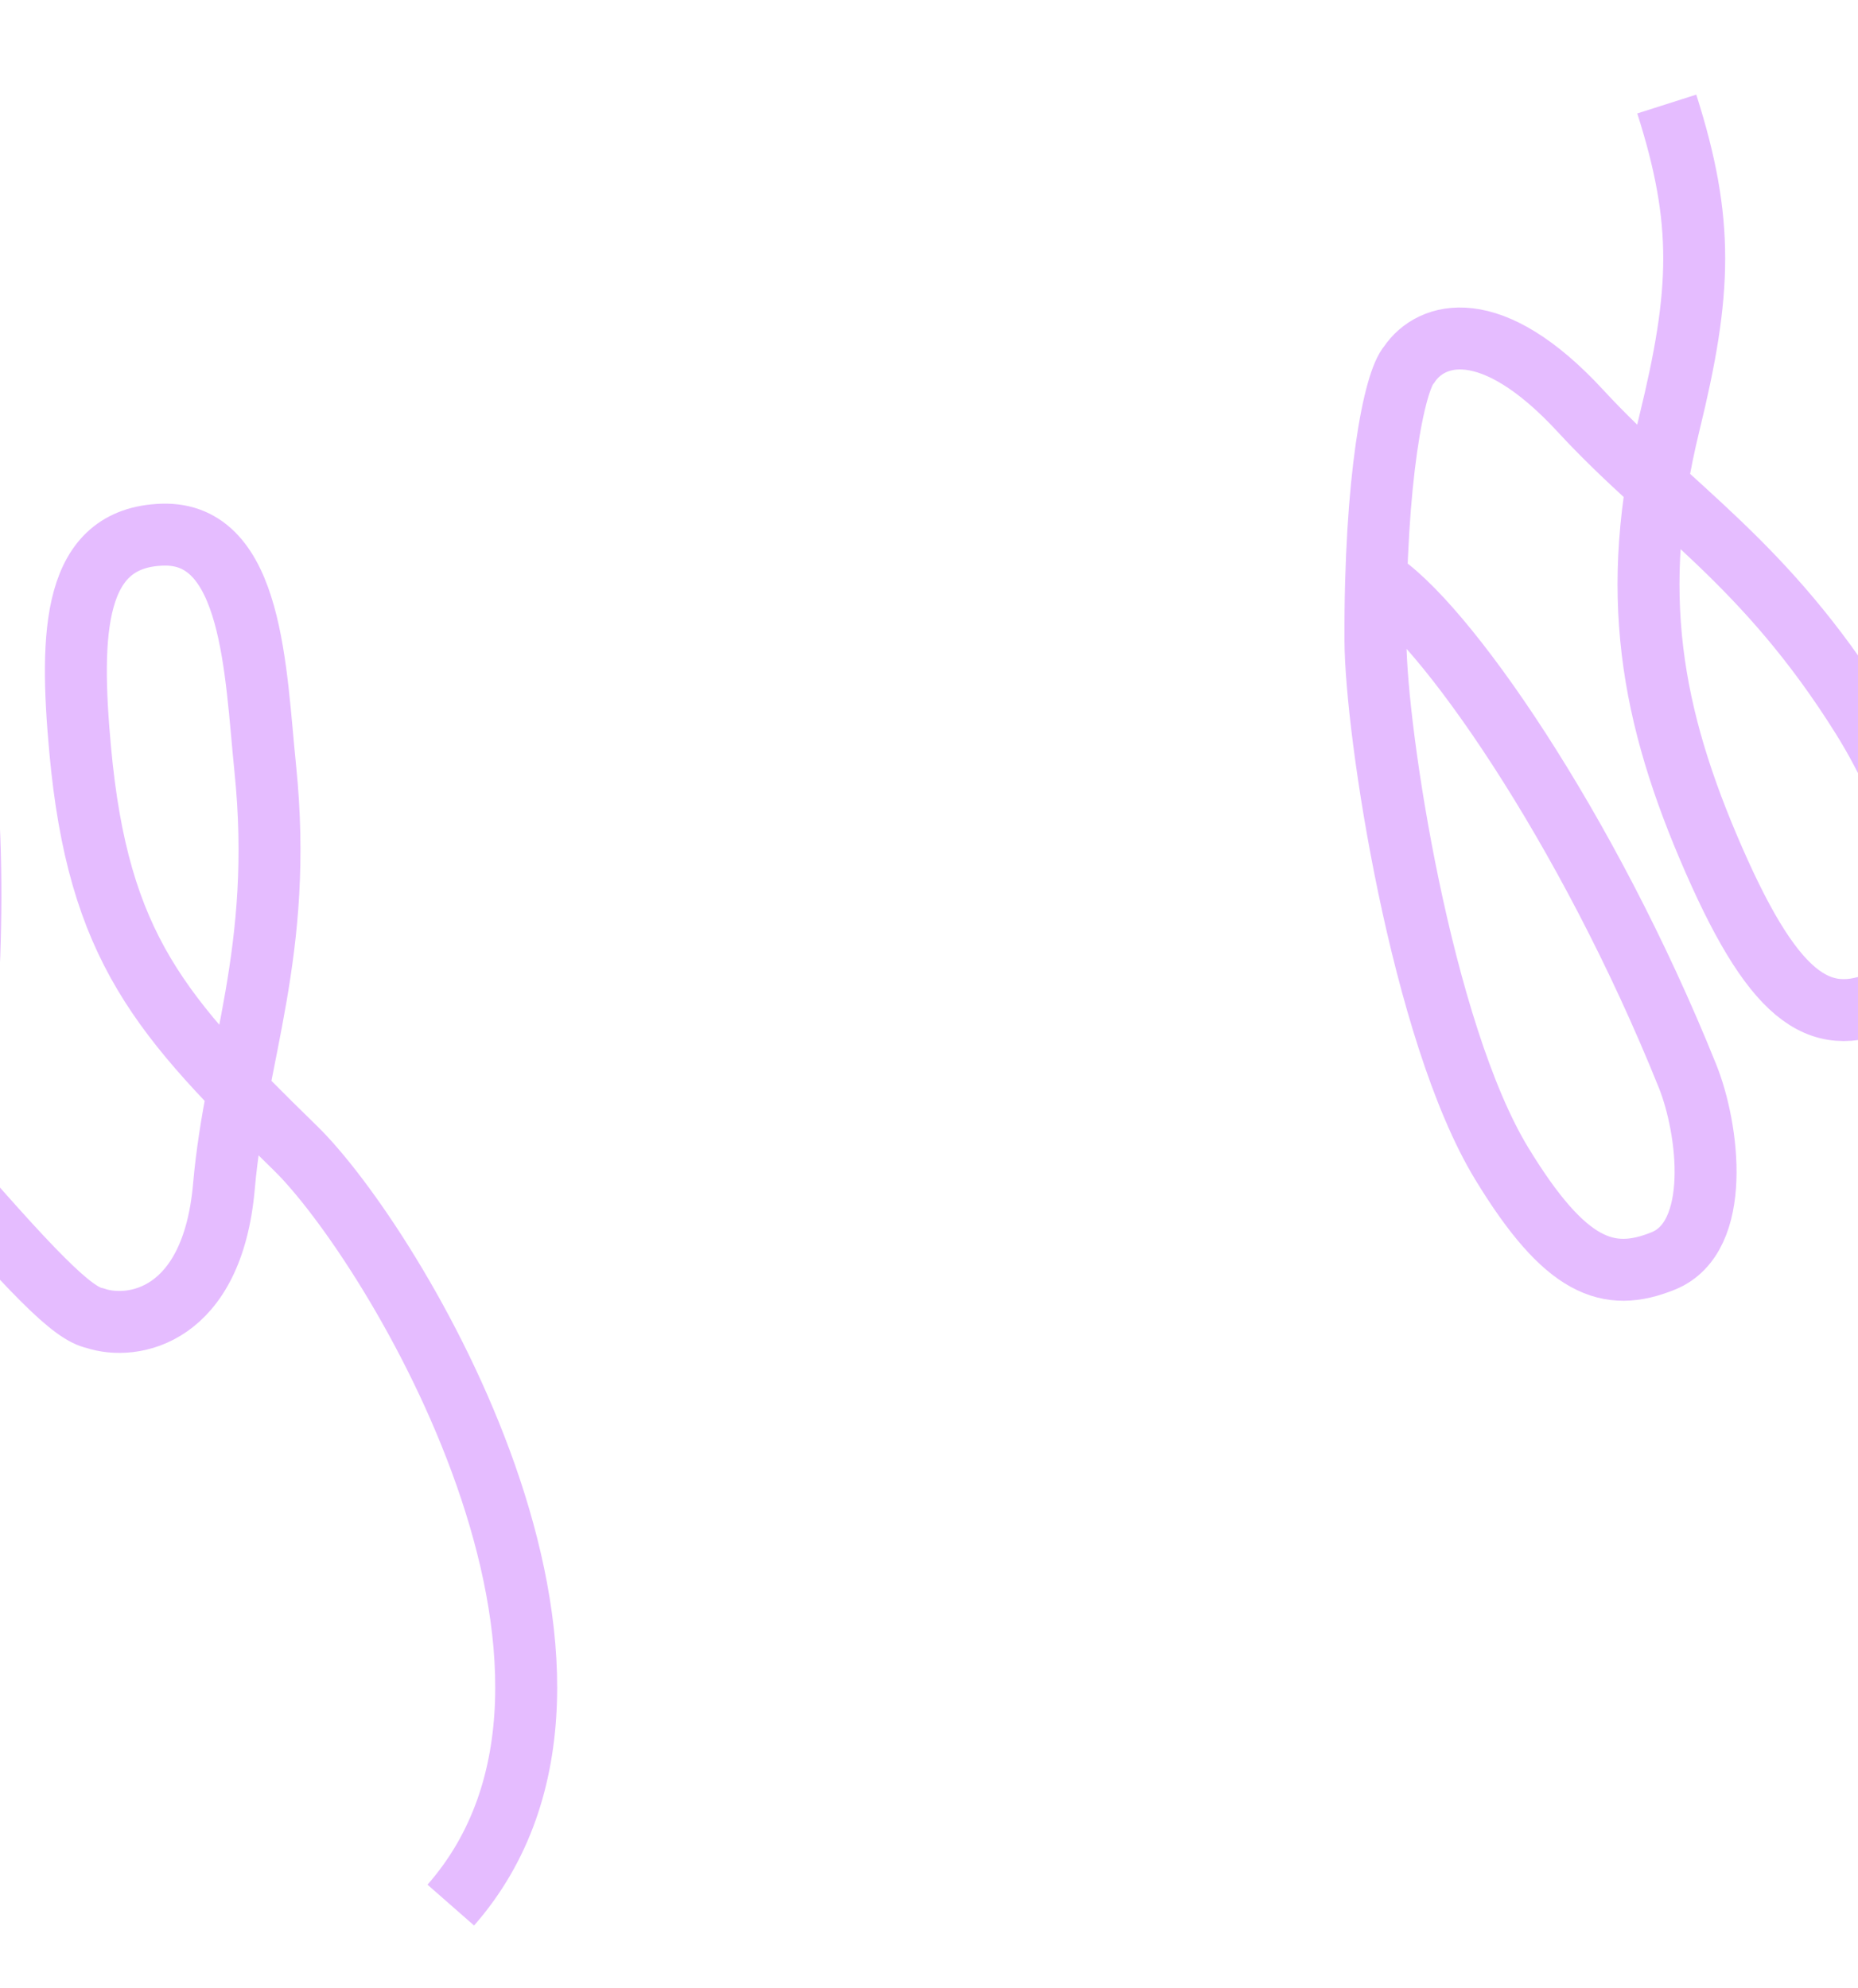 <svg width="1440" height="1541" viewBox="0 0 1440 1541" fill="none" xmlns="http://www.w3.org/2000/svg">
<g clip-path="url(#clip0_259_2415)">
<path d="M349.374 1476.55C506.876 1296.9 304.485 963.58 228.879 889.799C124.575 788.014 76.16 734.61 62.117 580.953C53.781 489.744 56.553 416.503 125.991 414.387C196.204 412.247 197.903 520.51 205.598 595.74C220.084 737.347 182.478 817.77 173.556 919.48C164.633 1021.19 102.577 1031.42 73.678 1021.66C56.195 1018.2 26.199 988.003 -56.338 892.305C-89.688 853.638 -170.07 655.469 -192.702 521.581C-200.2 477.223 -185.822 404.61 -140.938 392.83C-93.217 380.306 -59.254 441.398 -47.179 483.653C9.964 683.608 -48.894 1007.25 -70.771 1062.96L-171.793 1005.01" stroke="#E5BCFF" stroke-width="48"/>
<path d="M1066.57 448.935C1118.19 480.156 1230.18 640.931 1307.86 833.987C1324.28 874.785 1334.76 958.692 1289.2 977.224C1246.36 994.655 1213.08 982.634 1163.9 901.858C1101.64 799.585 1066.32 567.315 1066.01 496.446C1065.46 370.934 1080.46 295.661 1092.2 282.474C1109.12 257.463 1155.28 242.973 1224.93 318.496C1294.58 394.019 1367.92 435.408 1443.54 556.62C1483.72 621.015 1530.38 740.475 1465.6 772.758C1413.24 798.848 1377.22 778.283 1328.33 666.645C1279.44 555.007 1261.8 458.886 1293.78 328.172C1318.69 226.322 1320.93 172.009 1291.79 80.633" stroke="#E5BCFF" stroke-width="48"/>
</g>
<defs>
<clipPath id="clip0_259_2415">
<rect width="1440" height="1541" fill="white"/>
</clipPath>
</defs>
</svg>
